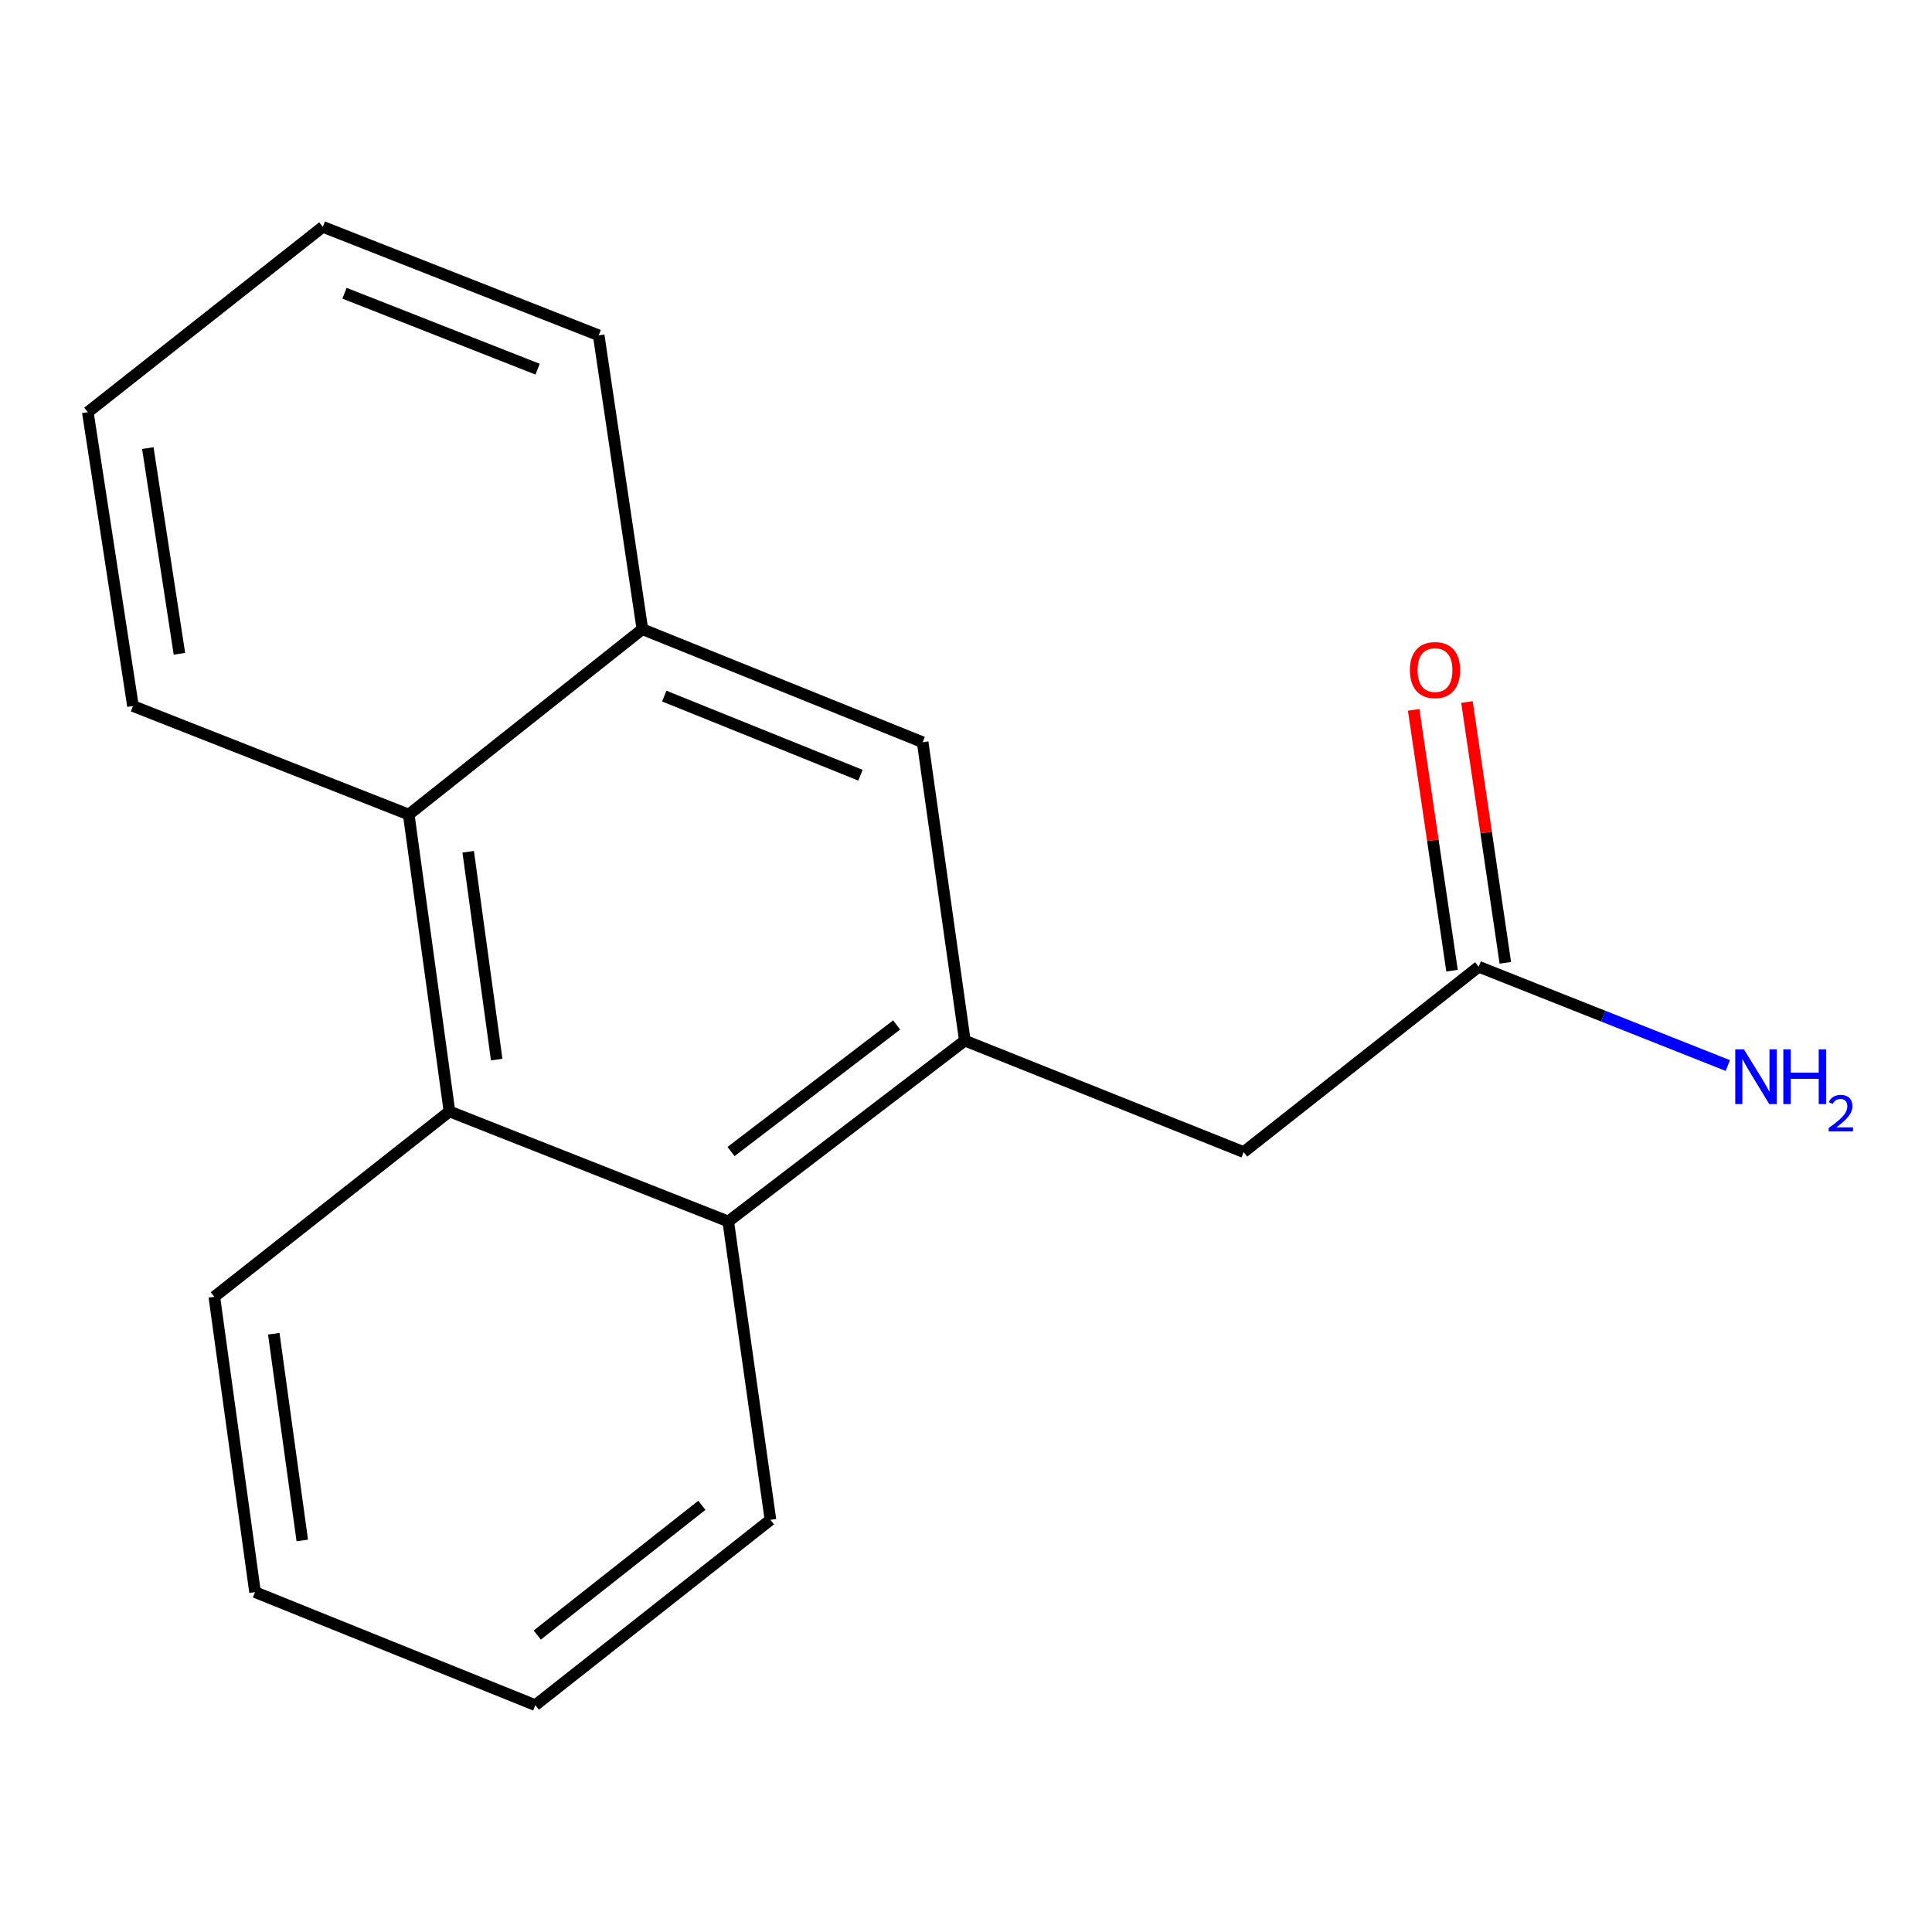 <?xml version='1.0' encoding='iso-8859-1'?>
<svg version='1.1' baseProfile='full'
              xmlns='http://www.w3.org/2000/svg'
                      xmlns:rdkit='http://www.rdkit.org/xml'
                      xmlns:xlink='http://www.w3.org/1999/xlink'
                  xml:space='preserve'
width='1000px' height='1000px' viewBox='0 0 1000 1000'>
<!-- END OF HEADER -->
<rect style='opacity:1.0;fill:#FFFFFF;stroke:none' width='1000' height='1000' x='0' y='0'> </rect>
<path class='bond-1' d='M 499.401,538.623 L 376.937,632.221' style='fill:none;fill-rule:evenodd;stroke:#000000;stroke-width:6px;stroke-linecap:butt;stroke-linejoin:miter;stroke-opacity:1' />
<path class='bond-1' d='M 464.105,530.515 L 378.379,596.034' style='fill:none;fill-rule:evenodd;stroke:#000000;stroke-width:6px;stroke-linecap:butt;stroke-linejoin:miter;stroke-opacity:1' />
<path class='bond-3' d='M 499.401,538.623 L 477.566,384.179' style='fill:none;fill-rule:evenodd;stroke:#000000;stroke-width:6px;stroke-linecap:butt;stroke-linejoin:miter;stroke-opacity:1' />
<path class='bond-6' d='M 499.401,538.623 L 643.717,596.309' style='fill:none;fill-rule:evenodd;stroke:#000000;stroke-width:6px;stroke-linecap:butt;stroke-linejoin:miter;stroke-opacity:1' />
<path class='bond-0' d='M 232.636,575.278 L 376.937,632.221' style='fill:none;fill-rule:evenodd;stroke:#000000;stroke-width:6px;stroke-linecap:butt;stroke-linejoin:miter;stroke-opacity:1' />
<path class='bond-9' d='M 232.636,575.278 L 110.93,671.215' style='fill:none;fill-rule:evenodd;stroke:#000000;stroke-width:6px;stroke-linecap:butt;stroke-linejoin:miter;stroke-opacity:1' />
<path class='bond-17' d='M 232.636,575.278 L 211.559,421.609' style='fill:none;fill-rule:evenodd;stroke:#000000;stroke-width:6px;stroke-linecap:butt;stroke-linejoin:miter;stroke-opacity:1' />
<path class='bond-17' d='M 257.091,548.44 L 242.338,440.872' style='fill:none;fill-rule:evenodd;stroke:#000000;stroke-width:6px;stroke-linecap:butt;stroke-linejoin:miter;stroke-opacity:1' />
<path class='bond-10' d='M 376.937,632.221 L 398.788,786.65' style='fill:none;fill-rule:evenodd;stroke:#000000;stroke-width:6px;stroke-linecap:butt;stroke-linejoin:miter;stroke-opacity:1' />
<path class='bond-2' d='M 211.559,421.609 L 332.491,325.672' style='fill:none;fill-rule:evenodd;stroke:#000000;stroke-width:6px;stroke-linecap:butt;stroke-linejoin:miter;stroke-opacity:1' />
<path class='bond-11' d='M 211.559,421.609 L 68.823,365.44' style='fill:none;fill-rule:evenodd;stroke:#000000;stroke-width:6px;stroke-linecap:butt;stroke-linejoin:miter;stroke-opacity:1' />
<path class='bond-4' d='M 477.566,384.179 L 332.491,325.672' style='fill:none;fill-rule:evenodd;stroke:#000000;stroke-width:6px;stroke-linecap:butt;stroke-linejoin:miter;stroke-opacity:1' />
<path class='bond-4' d='M 445.379,401.255 L 343.827,360.3' style='fill:none;fill-rule:evenodd;stroke:#000000;stroke-width:6px;stroke-linecap:butt;stroke-linejoin:miter;stroke-opacity:1' />
<path class='bond-12' d='M 332.491,325.672 L 309.881,173.566' style='fill:none;fill-rule:evenodd;stroke:#000000;stroke-width:6px;stroke-linecap:butt;stroke-linejoin:miter;stroke-opacity:1' />
<path class='bond-5' d='M 765.361,500.387 L 643.717,596.309' style='fill:none;fill-rule:evenodd;stroke:#000000;stroke-width:6px;stroke-linecap:butt;stroke-linejoin:miter;stroke-opacity:1' />
<path class='bond-7' d='M 779.15,498.358 L 769.217,430.86' style='fill:none;fill-rule:evenodd;stroke:#000000;stroke-width:6px;stroke-linecap:butt;stroke-linejoin:miter;stroke-opacity:1' />
<path class='bond-7' d='M 769.217,430.86 L 759.284,363.362' style='fill:none;fill-rule:evenodd;stroke:#FF0000;stroke-width:6px;stroke-linecap:butt;stroke-linejoin:miter;stroke-opacity:1' />
<path class='bond-7' d='M 751.572,502.416 L 741.639,434.918' style='fill:none;fill-rule:evenodd;stroke:#000000;stroke-width:6px;stroke-linecap:butt;stroke-linejoin:miter;stroke-opacity:1' />
<path class='bond-7' d='M 741.639,434.918 L 731.706,367.42' style='fill:none;fill-rule:evenodd;stroke:#FF0000;stroke-width:6px;stroke-linecap:butt;stroke-linejoin:miter;stroke-opacity:1' />
<path class='bond-8' d='M 765.361,500.387 L 829.832,525.956' style='fill:none;fill-rule:evenodd;stroke:#000000;stroke-width:6px;stroke-linecap:butt;stroke-linejoin:miter;stroke-opacity:1' />
<path class='bond-8' d='M 829.832,525.956 L 894.302,551.524' style='fill:none;fill-rule:evenodd;stroke:#0000FF;stroke-width:6px;stroke-linecap:butt;stroke-linejoin:miter;stroke-opacity:1' />
<path class='bond-18' d='M 110.93,671.215 L 132.007,824.08' style='fill:none;fill-rule:evenodd;stroke:#000000;stroke-width:6px;stroke-linecap:butt;stroke-linejoin:miter;stroke-opacity:1' />
<path class='bond-18' d='M 141.706,690.338 L 156.459,797.343' style='fill:none;fill-rule:evenodd;stroke:#000000;stroke-width:6px;stroke-linecap:butt;stroke-linejoin:miter;stroke-opacity:1' />
<path class='bond-15' d='M 398.788,786.65 L 277.082,882.586' style='fill:none;fill-rule:evenodd;stroke:#000000;stroke-width:6px;stroke-linecap:butt;stroke-linejoin:miter;stroke-opacity:1' />
<path class='bond-15' d='M 363.275,779.148 L 278.081,846.304' style='fill:none;fill-rule:evenodd;stroke:#000000;stroke-width:6px;stroke-linecap:butt;stroke-linejoin:miter;stroke-opacity:1' />
<path class='bond-19' d='M 68.823,365.44 L 45.455,213.35' style='fill:none;fill-rule:evenodd;stroke:#000000;stroke-width:6px;stroke-linecap:butt;stroke-linejoin:miter;stroke-opacity:1' />
<path class='bond-19' d='M 92.87,338.394 L 76.512,231.931' style='fill:none;fill-rule:evenodd;stroke:#000000;stroke-width:6px;stroke-linecap:butt;stroke-linejoin:miter;stroke-opacity:1' />
<path class='bond-16' d='M 309.881,173.566 L 167.099,117.414' style='fill:none;fill-rule:evenodd;stroke:#000000;stroke-width:6px;stroke-linecap:butt;stroke-linejoin:miter;stroke-opacity:1' />
<path class='bond-16' d='M 278.262,191.085 L 178.314,151.778' style='fill:none;fill-rule:evenodd;stroke:#000000;stroke-width:6px;stroke-linecap:butt;stroke-linejoin:miter;stroke-opacity:1' />
<path class='bond-13' d='M 132.007,824.08 L 277.082,882.586' style='fill:none;fill-rule:evenodd;stroke:#000000;stroke-width:6px;stroke-linecap:butt;stroke-linejoin:miter;stroke-opacity:1' />
<path class='bond-14' d='M 45.455,213.35 L 167.099,117.414' style='fill:none;fill-rule:evenodd;stroke:#000000;stroke-width:6px;stroke-linecap:butt;stroke-linejoin:miter;stroke-opacity:1' />
<path  class='atom-8' d='M 729.752 346.829
Q 729.752 340.029, 733.112 336.229
Q 736.472 332.429, 742.752 332.429
Q 749.032 332.429, 752.392 336.229
Q 755.752 340.029, 755.752 346.829
Q 755.752 353.709, 752.352 357.629
Q 748.952 361.509, 742.752 361.509
Q 736.512 361.509, 733.112 357.629
Q 729.752 353.749, 729.752 346.829
M 742.752 358.309
Q 747.072 358.309, 749.392 355.429
Q 751.752 352.509, 751.752 346.829
Q 751.752 341.269, 749.392 338.469
Q 747.072 335.629, 742.752 335.629
Q 738.432 335.629, 736.072 338.429
Q 733.752 341.229, 733.752 346.829
Q 733.752 352.549, 736.072 355.429
Q 738.432 358.309, 742.752 358.309
' fill='#FF0000'/>
<path  class='atom-9' d='M 902.643 543.154
L 911.923 558.154
Q 912.843 559.634, 914.323 562.314
Q 915.803 564.994, 915.883 565.154
L 915.883 543.154
L 919.643 543.154
L 919.643 571.474
L 915.763 571.474
L 905.803 555.074
Q 904.643 553.154, 903.403 550.954
Q 902.203 548.754, 901.843 548.074
L 901.843 571.474
L 898.163 571.474
L 898.163 543.154
L 902.643 543.154
' fill='#0000FF'/>
<path  class='atom-9' d='M 923.043 543.154
L 926.883 543.154
L 926.883 555.194
L 941.363 555.194
L 941.363 543.154
L 945.203 543.154
L 945.203 571.474
L 941.363 571.474
L 941.363 558.394
L 926.883 558.394
L 926.883 571.474
L 923.043 571.474
L 923.043 543.154
' fill='#0000FF'/>
<path  class='atom-9' d='M 946.576 570.481
Q 947.262 568.712, 948.899 567.735
Q 950.536 566.732, 952.806 566.732
Q 955.631 566.732, 957.215 568.263
Q 958.799 569.794, 958.799 572.514
Q 958.799 575.286, 956.74 577.873
Q 954.707 580.46, 950.483 583.522
L 959.116 583.522
L 959.116 585.634
L 946.523 585.634
L 946.523 583.866
Q 950.008 581.384, 952.067 579.536
Q 954.153 577.688, 955.156 576.025
Q 956.159 574.362, 956.159 572.646
Q 956.159 570.85, 955.261 569.847
Q 954.364 568.844, 952.806 568.844
Q 951.301 568.844, 950.298 569.451
Q 949.295 570.058, 948.582 571.405
L 946.576 570.481
' fill='#0000FF'/>
</svg>
